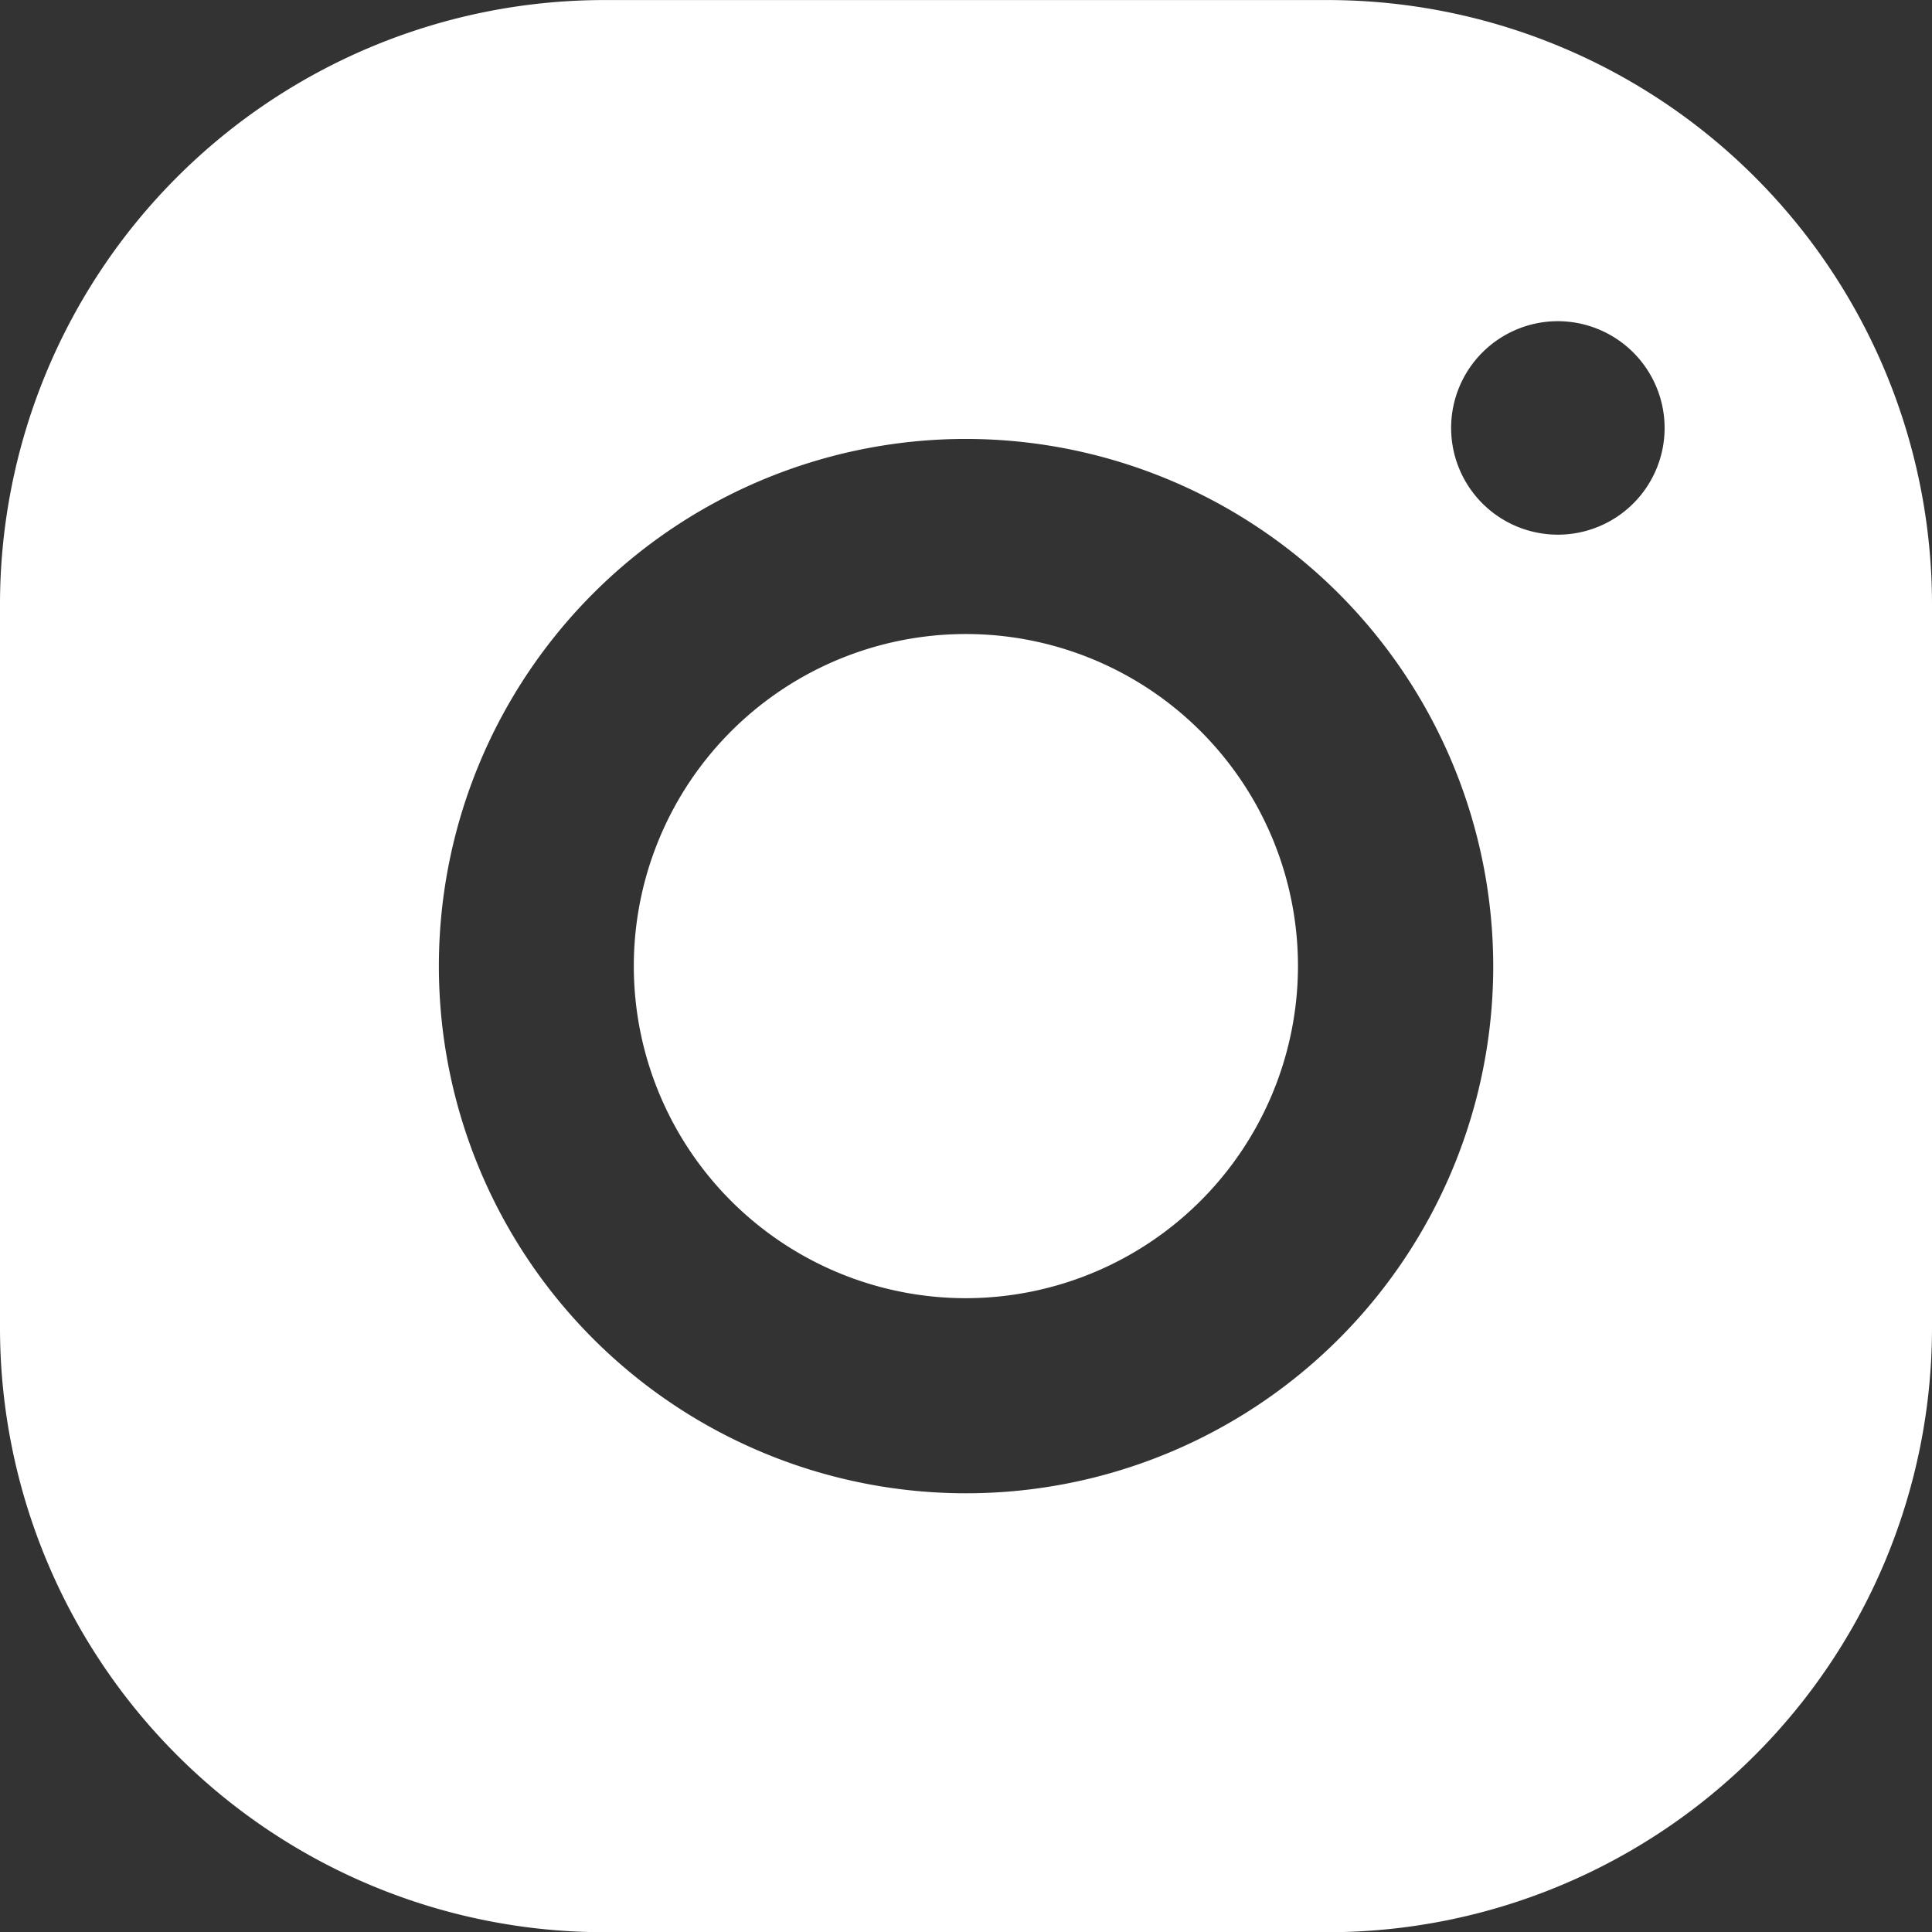 <svg xmlns="http://www.w3.org/2000/svg" width="35.838" height="35.842" viewBox="0 0 35.838 35.842">
  <rect x="0" y="0" width="35.838" height="35.842" fill="#333333" stroke="none"/>
  <path id="instagram_copy" data-name="instagram copy" d="M3051.72,11507.923h-13.438a11.213,11.213,0,0,1-11.2-11.2v-13.441a11.213,11.213,0,0,1,11.2-11.2h13.438a11.213,11.213,0,0,1,11.2,11.2v13.441A11.213,11.213,0,0,1,3051.72,11507.923Zm-6.721-27.7a9.779,9.779,0,1,0,9.782,9.779A9.79,9.79,0,0,0,3045,11480.223Zm10.98-2.184a1.98,1.98,0,1,0,1.981,1.981A1.983,1.983,0,0,0,3055.98,11478.039Zm-10.98,18.123a6.16,6.16,0,1,1,6.16-6.16A6.167,6.167,0,0,1,3045,11496.162Z" transform="translate(-3027.082 -11472.081)" fill="#fff"/>
</svg>
